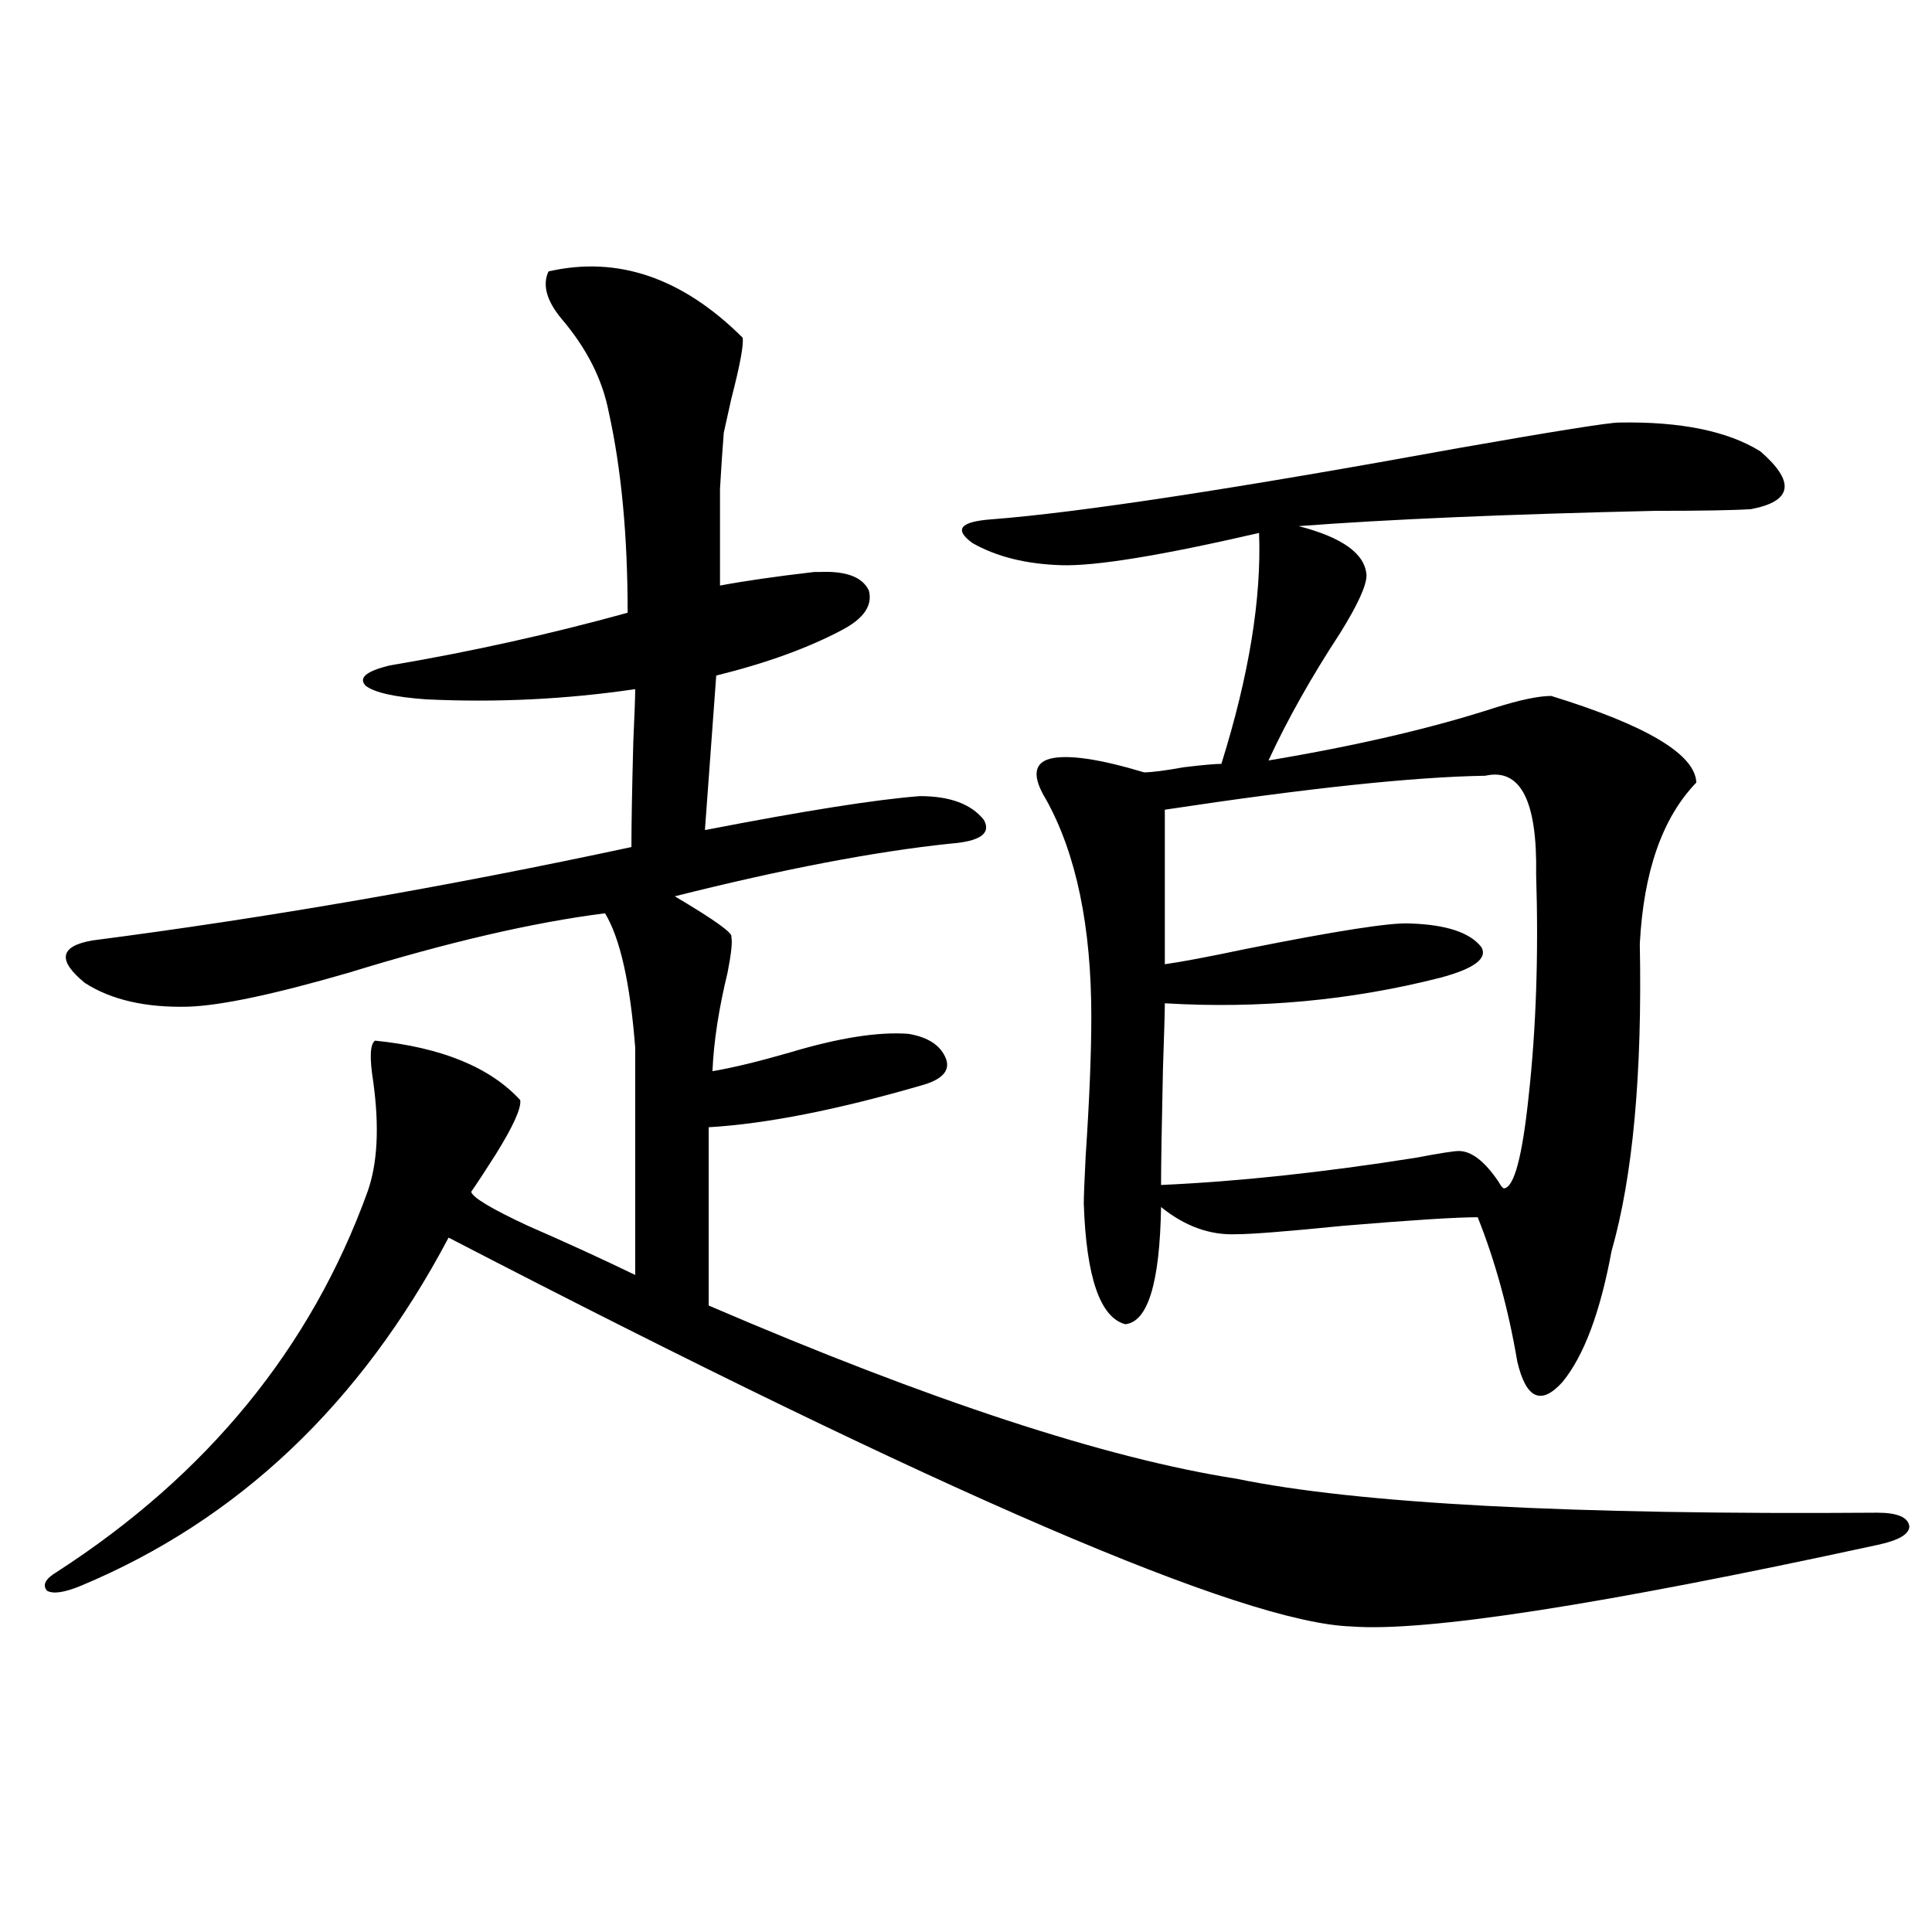 <?xml version="1.0" encoding="utf-8"?>
<!-- Generator: Adobe Illustrator 16.0.0, SVG Export Plug-In . SVG Version: 6.00 Build 0)  -->
<!DOCTYPE svg PUBLIC "-//W3C//DTD SVG 1.1//EN" "http://www.w3.org/Graphics/SVG/1.1/DTD/svg11.dtd">
<svg version="1.1" id="图层_1" xmlns="http://www.w3.org/2000/svg" xmlns:xlink="http://www.w3.org/1999/xlink" x="0px" y="0px"
	 width="1000px" height="1000px" viewBox="0 0 1000 1000" enable-background="new 0 0 1000 1000" xml:space="preserve">
<path d="M283.896,140.488c35.761-8.198,69.267,3.228,100.485,34.277c0.64,3.516-1.311,14.063-5.854,31.641
	c-1.951,8.789-3.262,14.653-3.902,17.578c-0.656,8.212-1.311,17.88-1.951,29.004c0,8.789,0,25.488,0,50.098
	c12.347-2.335,28.612-4.683,48.779-7.031c1.296,0,2.271,0,2.927,0c13.658-0.577,22.103,2.637,25.365,9.668
	c1.951,7.622-2.607,14.364-13.658,20.215c-17.561,9.38-39.359,17.29-65.364,23.73l-5.854,79.98
	c51.371-9.956,88.443-15.82,111.217-17.578c15.609,0,26.661,4.106,33.17,12.305c3.902,7.031-1.951,11.138-17.561,12.305
	c-39.023,4.106-86.507,13.184-142.436,27.246c20.807,12.305,30.563,19.336,29.268,21.094c0.64,2.349,0,8.501-1.951,18.457
	c-4.558,18.759-7.165,35.747-7.805,50.977c10.396-1.758,23.734-4.972,39.999-9.668c25.365-7.608,45.853-10.835,61.462-9.668
	c10.396,1.758,16.905,6.152,19.512,13.184c1.951,5.864-1.951,10.259-11.707,13.184c-44.237,12.896-81.309,20.215-111.217,21.973
	v92.285c114.464,49.219,205.513,79.102,273.164,89.648c62.438,12.896,172.999,18.759,331.699,17.578
	c10.396,0,15.929,2.349,16.585,7.031c0,4.106-5.534,7.333-16.585,9.668c-143.091,31.05-233.821,45.112-272.188,42.188
	c-55.944-1.758-211.702-68.843-467.306-201.27c-45.532,86.133-108.946,146.2-190.239,180.176c-8.46,3.516-14.314,4.395-17.561,2.637
	c-2.607-2.938-0.976-6.152,4.878-9.668c78.047-50.386,131.704-116.016,160.972-196.875c5.198-14.64,6.174-33.687,2.927-57.129
	c-1.951-12.305-1.631-19.336,0.976-21.094c34.466,3.516,59.511,13.774,75.12,30.762c0.64,4.106-3.582,13.485-12.683,28.125
	c-5.213,8.212-9.436,14.653-12.683,19.336c0.64,2.938,10.396,8.789,29.268,17.578c20.152,8.789,38.688,17.29,55.608,25.488V542.148
	c-2.607-33.398-7.805-56.538-15.609-69.434c-37.072,4.696-81.309,14.941-132.68,30.762c-38.383,11.138-66.02,17.001-82.925,17.578
	c-22.118,0.591-39.999-3.516-53.657-12.305c-14.314-11.714-13.018-19.034,3.902-21.973c90.394-11.714,183.41-27.823,279.018-48.34
	c0-11.714,0.32-29.883,0.976-54.492c0.64-14.063,0.976-23.14,0.976-27.246c-35.777,5.273-71.873,7.031-108.29,5.273
	c-16.265-1.167-26.676-3.516-31.219-7.031c-3.902-4.093,0.32-7.608,12.683-10.547c41.615-7.031,82.589-16.108,122.924-27.246
	c0-39.839-3.262-74.405-9.756-103.711c-3.262-16.987-11.387-33.097-24.39-48.34C282.92,155.731,280.634,147.52,283.896,140.488z
	 M838.029,218.711c31.859-0.577,56.249,4.395,73.169,14.941c18.201,15.82,16.585,25.79-4.878,29.883
	c-9.115,0.591-25.7,0.879-49.755,0.879c-76.751,1.758-138.213,4.395-184.386,7.91c22.759,5.864,34.466,14.364,35.121,25.488
	c0,5.273-4.558,15.243-13.658,29.883c-14.969,22.852-27.316,44.824-37.072,65.918c45.517-7.608,84.541-16.699,117.07-27.246
	c13.003-4.093,22.759-6.152,29.268-6.152c49.42,15.243,74.465,30.185,75.12,44.824c-17.561,18.169-27.316,46.005-29.268,83.496
	c1.296,67.388-3.582,120.41-14.634,159.082c-5.854,31.641-14.314,54.204-25.365,67.676c-11.067,12.305-18.871,8.789-23.414-10.547
	c-4.558-26.944-11.387-51.855-20.487-74.707c-11.067,0-34.146,1.47-69.267,4.395c-29.268,2.938-47.804,4.395-55.608,4.395
	c-13.658,0.591-26.676-4.093-39.023-14.063c-0.656,39.263-6.829,59.478-18.536,60.645c-13.018-3.516-20.167-24.308-21.463-62.402
	c0-3.516,0.32-11.714,0.976-24.609c1.951-29.292,2.927-53.312,2.927-72.07c0-46.87-7.805-84.375-23.414-112.5
	c-7.164-11.714-6.509-18.745,1.951-21.094c9.1-2.335,25.365,0,48.779,7.031c3.902,0,10.731-0.879,20.487-2.637
	c9.756-1.167,16.25-1.758,19.512-1.758c14.299-45.703,20.807-85.542,19.512-119.531c-50.73,11.728-84.876,17.29-102.437,16.699
	c-18.216-0.577-33.505-4.395-45.853-11.426c-9.756-7.031-6.509-11.124,9.756-12.305c45.517-3.516,126.171-15.82,241.945-36.914
	C805.179,223.105,832.816,218.711,838.029,218.711z M768.762,401.523c-37.072,0.591-92.361,6.454-165.85,17.578v79.98
	c8.445-1.167,22.438-3.804,41.95-7.91c46.828-9.366,75.12-13.761,84.876-13.184c18.856,0.591,31.219,4.696,37.072,12.305
	c3.247,5.864-3.902,11.138-21.463,15.82c-46.188,11.728-93.656,16.122-142.436,13.184c0,4.106-0.335,15.532-0.976,34.277
	c-0.656,29.883-0.976,49.81-0.976,59.766c39.664-1.758,83.565-6.44,131.704-14.063c12.347-2.335,19.832-3.516,22.438-3.516
	c6.494,0,13.323,5.273,20.487,15.82c1.296,2.349,2.271,3.516,2.927,3.516c5.198-0.577,9.421-16.397,12.683-47.461
	c3.902-35.156,5.198-73.526,3.902-115.137C795.743,414.419,786.963,397.431,768.762,401.523z"/>
</svg>
